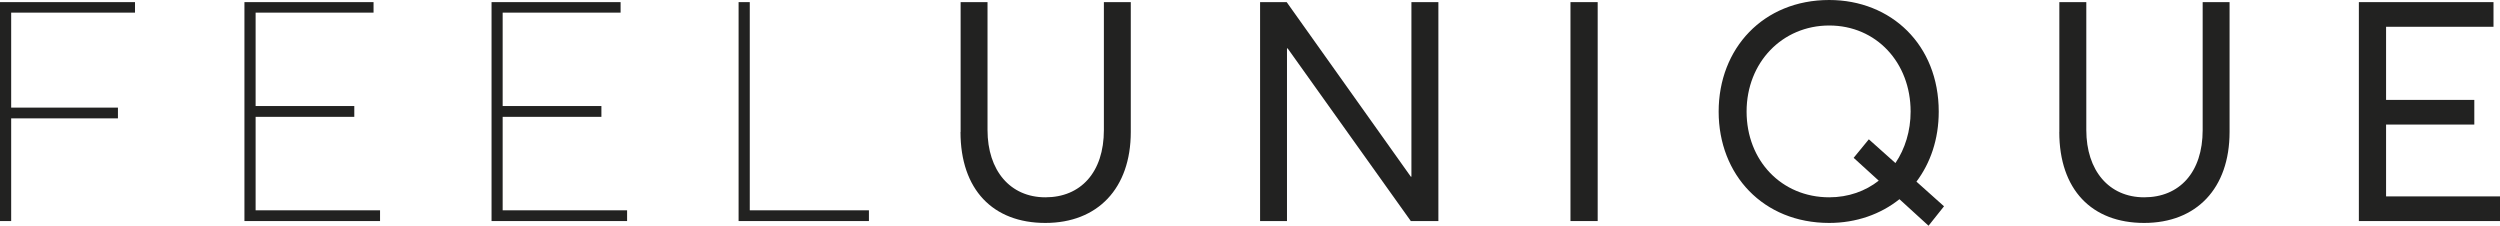 <?xml version="1.0" encoding="UTF-8"?>
<svg xmlns="http://www.w3.org/2000/svg" id="Layer_1" version="1.1" viewBox="44.17 81.42 411.66 37.17">
  <defs>
    <style>
      .st0 {
        fill: #222221;
      }
    </style>
  </defs>
  <polygon class="st0" points="44.17 81.77 66.4 81.77 66.4 83.5 46.01 83.5 46.01 99.14 63.59 99.14 63.59 100.91 46.01 100.91 46.01 117.82 44.17 117.82 44.17 81.77"></polygon>
  <polygon class="st0" points="84.42 81.77 105.68 81.77 105.68 83.5 86.26 83.5 86.26 98.88 102.51 98.88 102.51 100.66 86.26 100.66 86.26 116.05 106.75 116.05 106.75 117.82 84.42 117.82 84.42 81.77"></polygon>
  <polygon class="st0" points="125.11 81.77 146.36 81.77 146.36 83.5 126.94 83.5 126.94 98.88 143.2 98.88 143.2 100.66 126.94 100.66 126.94 116.05 147.43 116.05 147.43 117.82 125.11 117.82 125.11 81.77"></polygon>
  <polygon class="st0" points="165.79 81.77 167.63 81.77 167.63 116.05 187.25 116.05 187.25 117.82 165.79 117.82 165.79 81.77"></polygon>
  <path class="st0" d="M202.35,103.15v-21.38h4.43v21.07c0,6.65,3.72,11.07,9.53,11.07s9.63-4.11,9.63-11.07v-21.07h4.43v21.38c0,9.29-5.45,14.98-14.07,14.98s-13.97-5.48-13.97-14.98"></path>
  <polygon class="st0" points="281.02 81.77 281.02 117.82 276.48 117.82 256.2 89.39 256.09 89.39 256.09 117.82 251.66 117.82 251.66 81.77 256.04 81.77 276.48 110.51 276.58 110.51 276.58 81.77 281.02 81.77"></polygon>
  <rect class="st0" x="302.77" y="81.77" width="4.48" height="36.05"></rect>
  <path class="st0" d="M353.53,111.17l-4.13-3.76,2.5-3.05,4.38,3.91c1.58-2.34,2.5-5.28,2.5-8.48,0-8.07-5.66-14.17-13.4-14.17s-13.61,6.09-13.61,14.17,5.76,14.12,13.61,14.12c3.16,0,5.96-1.02,8.15-2.74M361.73,118.59l-4.79-4.37c-3.11,2.49-7.14,3.91-11.57,3.91-10.86,0-18.2-7.92-18.2-18.33s7.34-18.38,18.2-18.38c10.19,0,18.04,7.36,18.04,18.38,0,4.57-1.38,8.48-3.67,11.53l4.54,4.06-2.55,3.2Z"></path>
  <path class="st0" d="M383.27,103.15v-21.38h4.44v21.07c0,6.65,3.72,11.07,9.53,11.07s9.63-4.11,9.63-11.07v-21.07h4.43v21.38c0,9.29-5.45,14.98-14.07,14.98s-13.97-5.48-13.97-14.98"></path>
  <polygon class="st0" points="432.59 81.77 454.76 81.77 454.76 85.83 437.07 85.83 437.07 97.87 451.6 97.87 451.6 101.93 437.07 101.93 437.07 113.76 455.83 113.76 455.83 117.82 432.59 117.82 432.59 81.77"></polygon>
</svg>
